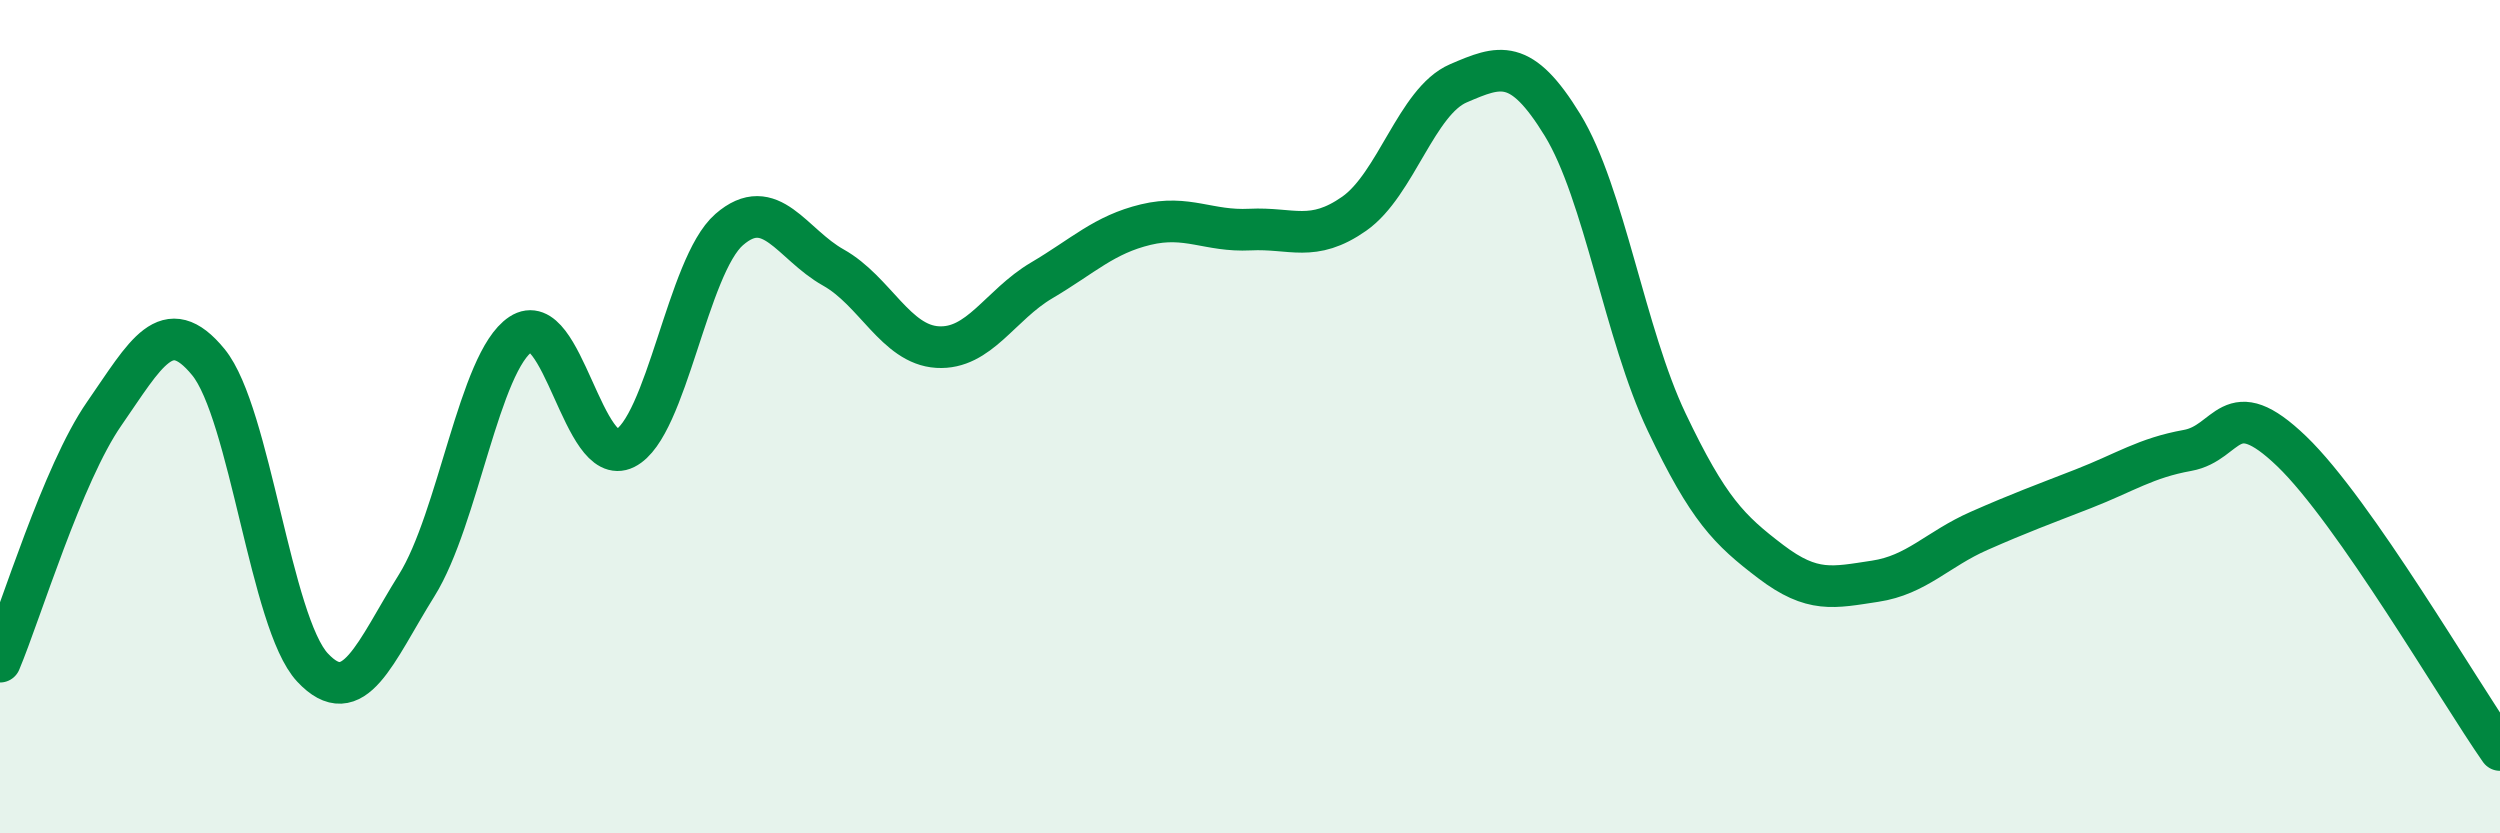 
    <svg width="60" height="20" viewBox="0 0 60 20" xmlns="http://www.w3.org/2000/svg">
      <path
        d="M 0,15.88 C 0.5,14.69 1.5,11.37 2.5,9.93 C 3.5,8.49 4,7.47 5,8.69 C 6,9.91 6.5,14.95 7.5,16.02 C 8.5,17.09 9,15.65 10,14.05 C 11,12.45 11.5,8.68 12.5,8.02 C 13.5,7.36 14,11.26 15,10.76 C 16,10.26 16.5,6.38 17.5,5.51 C 18.5,4.64 19,5.86 20,6.42 C 21,6.98 21.5,8.27 22.5,8.33 C 23.5,8.39 24,7.32 25,6.73 C 26,6.14 26.5,5.63 27.5,5.39 C 28.5,5.15 29,5.56 30,5.51 C 31,5.46 31.5,5.83 32.5,5.13 C 33.5,4.43 34,2.43 35,2 C 36,1.57 36.5,1.37 37.5,3 C 38.5,4.63 39,8.03 40,10.13 C 41,12.23 41.5,12.72 42.5,13.48 C 43.5,14.24 44,14.1 45,13.95 C 46,13.8 46.5,13.18 47.5,12.74 C 48.5,12.3 49,12.12 50,11.73 C 51,11.34 51.5,10.99 52.5,10.81 C 53.5,10.63 53.5,9.39 55,10.83 C 56.5,12.27 59,16.57 60,18L60 20L0 20Z"
        fill="#008740"
        opacity="0.1"
        stroke-linecap="round"
        stroke-linejoin="round"
      />
      <path
        d="M 0,15.88 C 0.5,14.69 1.5,11.37 2.5,9.93 C 3.5,8.49 4,7.47 5,8.69 C 6,9.91 6.5,14.95 7.5,16.02 C 8.5,17.09 9,15.65 10,14.05 C 11,12.45 11.5,8.68 12.5,8.02 C 13.5,7.36 14,11.26 15,10.76 C 16,10.26 16.5,6.38 17.5,5.51 C 18.5,4.64 19,5.86 20,6.42 C 21,6.98 21.5,8.27 22.5,8.33 C 23.5,8.39 24,7.32 25,6.73 C 26,6.14 26.5,5.63 27.5,5.39 C 28.5,5.15 29,5.56 30,5.51 C 31,5.46 31.5,5.83 32.5,5.13 C 33.5,4.43 34,2.43 35,2 C 36,1.57 36.5,1.37 37.5,3 C 38.5,4.63 39,8.03 40,10.13 C 41,12.23 41.5,12.72 42.5,13.48 C 43.5,14.24 44,14.1 45,13.95 C 46,13.8 46.5,13.18 47.5,12.74 C 48.5,12.3 49,12.12 50,11.73 C 51,11.34 51.5,10.99 52.5,10.81 C 53.5,10.63 53.5,9.39 55,10.83 C 56.5,12.27 59,16.57 60,18"
        stroke="#008740"
        stroke-width="1"
        fill="none"
        stroke-linecap="round"
        stroke-linejoin="round"
      />
    </svg>
  